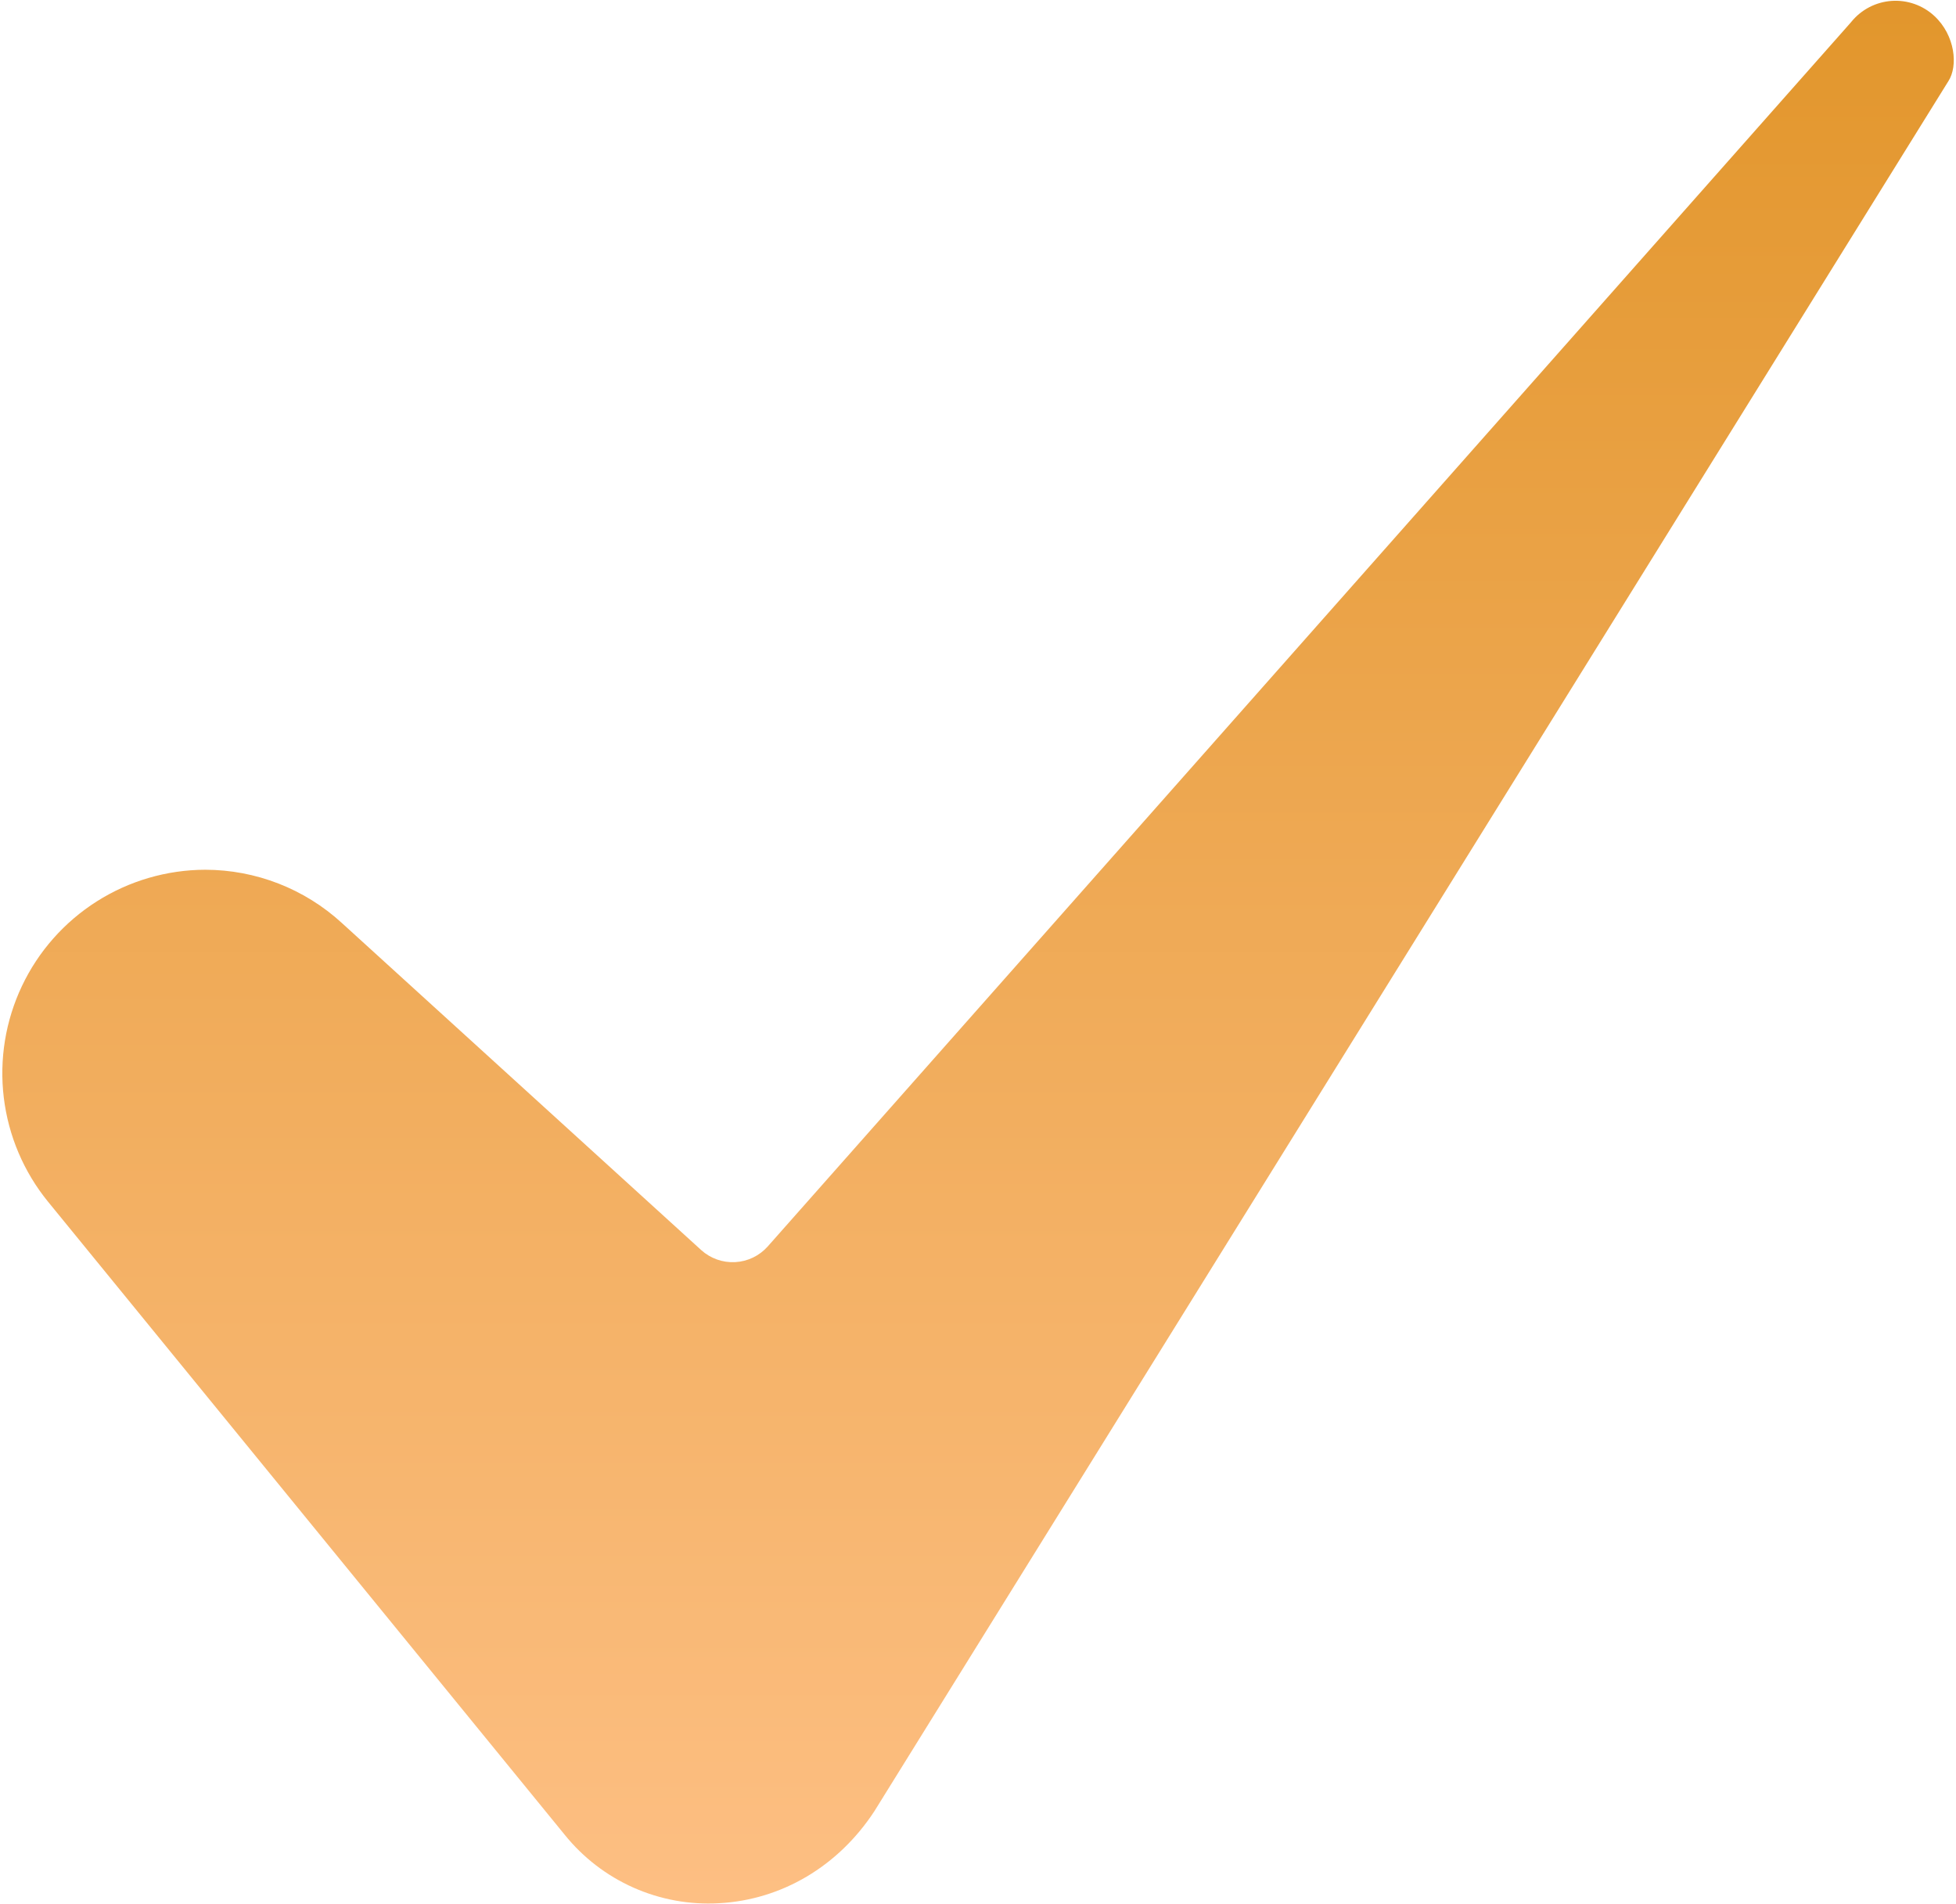 <svg width="450" height="438" viewBox="0 0 450 438" fill="none" xmlns="http://www.w3.org/2000/svg">
<path d="M47.201 200.051C38.365 200.076 29.716 202.602 22.255 207.337C14.794 212.072 8.827 218.823 5.043 226.808C1.259 234.793 -0.187 243.687 0.872 252.459C1.932 261.232 5.453 269.526 11.029 276.38L129.902 421.999C134.14 427.262 139.573 431.437 145.749 434.179C151.926 436.92 158.667 438.149 165.413 437.762C179.842 436.987 192.868 429.268 201.173 416.578L448.102 18.899C448.142 18.834 448.185 18.768 448.228 18.703C450.545 15.145 449.794 8.095 445.011 3.667C443.698 2.45 442.149 1.516 440.46 0.921C438.772 0.326 436.979 0.083 435.194 0.207C433.408 0.331 431.666 0.819 430.076 1.641C428.485 2.464 427.081 3.603 425.947 4.989C425.859 5.098 425.767 5.205 425.674 5.311L176.643 286.678C175.695 287.749 174.544 288.621 173.257 289.243C171.969 289.865 170.571 290.225 169.144 290.303C167.716 290.38 166.287 290.173 164.94 289.693C163.593 289.213 162.355 288.471 161.297 287.508L78.649 212.298C70.065 204.429 58.846 200.06 47.201 200.051Z" fill="url(#paint0_linear_2004_16)"/>
<defs>
<linearGradient id="paint0_linear_2004_16" x1="225.014" y1="0.175" x2="225.014" y2="437.831" gradientUnits="userSpaceOnUse">
<stop stop-color="#E2962C"/>
<stop offset="1" stop-color="#FDBF83"/>
</linearGradient>
</defs>
</svg>
